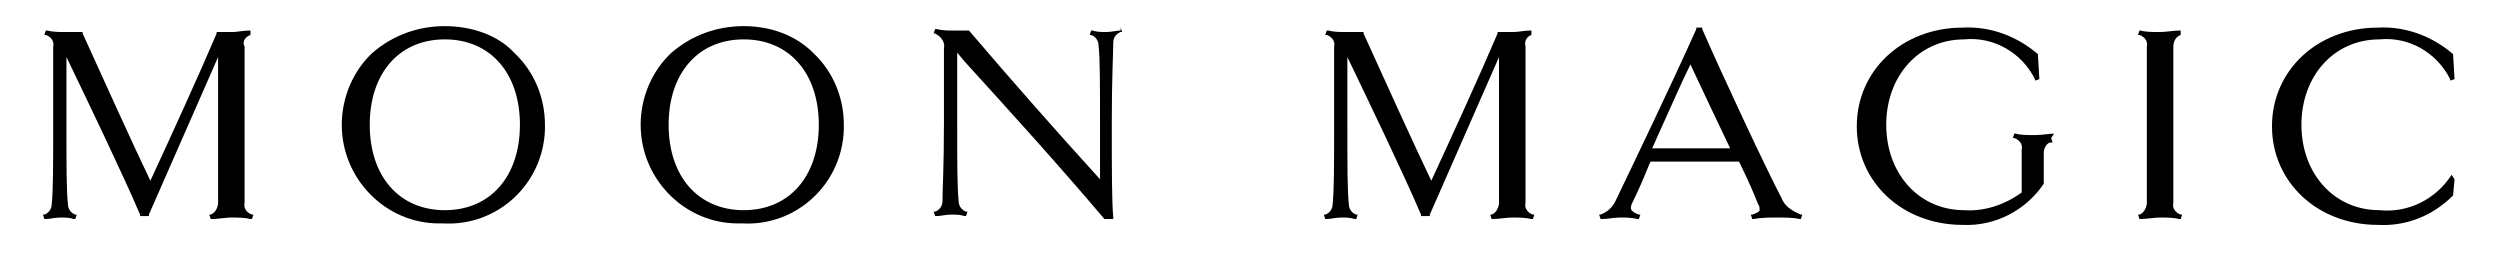 <svg xmlns="http://www.w3.org/2000/svg" viewBox="0 0 169.8 18"> .st0{fill:#2F2F2F;} <g transform="translate(329.913 -308.625)"><path d="M-312.9,311L-312.9,311l0-0.3l-0.1,0c-0.4,0-0.8,0.1-1.1,0.1c-0.3,0-0.7,0-1,0l-0.1,0l0,0.1 c-1.1,2.6-3.2,7.2-4.5,10c-1.2-2.5-3.1-6.7-4.6-10l0-0.1l-0.1,0c-0.2,0-0.7,0-1.1,0c-0.4,0-0.8,0-1.2-0.1l-0.1,0l-0.1,0.3l0.1,0 c0.3,0.1,0.6,0.4,0.5,0.8c0,0.5,0,2.2,0,5.3c0,2.8,0,4.4-0.1,5.4c0,0.3-0.2,0.6-0.5,0.7l-0.1,0l0.1,0.3l0.1,0c0.3,0,0.6-0.1,1-0.1 c0.3,0,0.6,0,0.9,0.1l0.1,0l0.1-0.3l-0.1,0c-0.3-0.1-0.5-0.4-0.5-0.7c-0.1-1-0.1-2.5-0.1-5.4c0-2.4,0-3.6,0-4.6 c1.3,2.7,3.9,8.1,5,10.7l0,0.1h0.6l0-0.1c1.8-4.1,3.3-7.5,4.7-10.7c0,1,0,2.5,0,4.6c0,3.1,0,4.8,0,5.3c0,0.3-0.2,0.7-0.5,0.8 l-0.1,0l0.1,0.3l0.1,0c0.4,0,0.9-0.1,1.3-0.1c0.4,0,0.9,0,1.3,0.1l0.1,0l0.1-0.3l-0.1,0c-0.3-0.1-0.6-0.4-0.5-0.8 c0-0.5,0-2.2,0-5.3s0-4.8,0-5.3C-313.5,311.4-313.2,311.1-312.9,311z"></path><path d="M-299.7,310.4c-1.8,0-3.5,0.6-4.9,1.8c-1.3,1.2-2.1,3-2.1,4.9c0,3.7,3,6.7,6.6,6.7 c0.1,0,0.2,0,0.3,0c3.7,0.2,6.8-2.7,6.9-6.4c0-0.1,0-0.2,0-0.3c0-1.8-0.7-3.6-2.1-4.9C-296.1,311-297.9,310.4-299.7,310.4z M-299.7,322.9c-3.1,0-5.1-2.3-5.1-5.8s2-5.8,5.1-5.8s5.1,2.3,5.1,5.8S-296.6,322.9-299.7,322.9L-299.7,322.9z"></path><path d="M-279.4,310.4c-1.8,0-3.5,0.6-4.9,1.8c-1.3,1.2-2.1,3-2.1,4.9c0,3.7,3,6.7,6.6,6.7 c0.1,0,0.2,0,0.3,0c3.7,0.2,6.8-2.7,6.9-6.4c0-0.1,0-0.2,0-0.3c0-1.8-0.7-3.6-2.1-4.9C-275.9,311-277.6,310.4-279.4,310.4z M-279.4,322.9c-3.1,0-5.1-2.3-5.1-5.8s2-5.8,5.1-5.8s5.1,2.3,5.1,5.8S-276.3,322.9-279.4,322.9L-279.4,322.9z"></path><path d="M-253.8,310.7c-0.3,0-0.6,0.1-1,0.1c-0.3,0-0.6,0-0.9-0.1l-0.1,0l-0.1,0.3l0.1,0 c0.3,0.1,0.5,0.4,0.5,0.7c0.1,0.9,0.1,2.5,0.1,5.4c0,1.2,0,2.4,0,3.7c-3-3.3-6-6.7-8.9-10.1l0,0h-0.1c-0.3,0-0.6,0-1,0 c-0.3,0-0.7,0-1.1-0.1l-0.1,0l-0.1,0.3l0.1,0c0.4,0.2,0.7,0.6,0.6,1c0,0.2,0,1.3,0,5c0,3.1-0.1,4.6-0.1,5.4c0,0.3-0.2,0.6-0.5,0.7 l-0.1,0l0.1,0.3l0.1,0c0.3,0,0.6-0.1,1-0.1c0.3,0,0.6,0,0.9,0.1l0.1,0l0.1-0.3l-0.1,0c-0.3-0.1-0.5-0.4-0.5-0.7 c-0.1-1-0.1-2.5-0.1-5.4c0-2.2,0-3.5,0-4.7l0.5,0.6c3,3.3,6.1,6.7,9.5,10.7l0,0h0.6v-0.1c-0.1-1.1-0.1-3.2-0.1-6.5 c0-3.1,0.1-4.6,0.1-5.4c0-0.3,0.2-0.6,0.5-0.7l0.1,0l-0.1-0.3L-253.8,310.7z"></path><path d="M-225.9,311L-225.9,311l0-0.3l-0.1,0c-0.4,0-0.8,0.1-1.1,0.1c-0.3,0-0.7,0-1,0l-0.1,0l0,0.1 c-1.1,2.6-3.2,7.2-4.5,10c-1.2-2.5-3.1-6.7-4.6-10l0-0.1l-0.1,0c-0.2,0-0.7,0-1.1,0c-0.4,0-0.8,0-1.2-0.1l-0.1,0l-0.1,0.3l0.1,0 c0.3,0.1,0.6,0.4,0.5,0.8c0,0.5,0,2.2,0,5.3c0,2.8,0,4.4-0.1,5.4c0,0.3-0.2,0.6-0.5,0.7l-0.1,0l0.1,0.3l0.1,0c0.3,0,0.6-0.1,1-0.1 c0.3,0,0.6,0,0.9,0.1l0.1,0l0.1-0.3l-0.1,0c-0.3-0.1-0.5-0.4-0.5-0.7c-0.1-1-0.1-2.5-0.1-5.4c0-2.4,0-3.6,0-4.6 c1.3,2.7,3.9,8.1,5,10.7l0,0.1h0.6l0-0.1c1.8-4.1,3.3-7.5,4.7-10.7c0,1,0,2.5,0,4.6c0,3.1,0,4.8,0,5.3c0,0.3-0.2,0.7-0.5,0.8 l-0.1,0l0.1,0.3l0.1,0c0.4,0,0.9-0.1,1.3-0.1c0.4,0,0.9,0,1.3,0.1l0.1,0l0.1-0.3l-0.1,0c-0.3-0.1-0.6-0.4-0.5-0.8 c0-0.5,0-2.2,0-5.3s0-4.8,0-5.3C-226.4,311.4-226.2,311.1-225.9,311z"></path><path d="M-208.9,322.1c-1.1-2.1-4-8.3-5.4-11.5l0-0.1h-0.4l0,0.1c-1.7,3.8-4.3,9.2-5.5,11.7 c-0.2,0.4-0.5,0.7-1,0.9l-0.1,0l0.1,0.3l0.1,0c0.4,0,0.8-0.1,1.2-0.1c0.4,0,0.8,0,1.2,0.1l0.1,0l0.1-0.3l-0.1,0 c-0.3-0.1-0.4-0.2-0.5-0.3c-0.1-0.2,0-0.4,0.1-0.6c0.3-0.6,0.7-1.5,1.1-2.5l0.1-0.2h6c0.7,1.4,1.1,2.4,1.3,2.9 c0.1,0.1,0.1,0.3,0.1,0.4c0,0.1-0.2,0.2-0.5,0.3l-0.1,0l0.1,0.3l0.1,0c0.5-0.1,1.1-0.1,1.6-0.1c0.5,0,1.1,0,1.5,0.1l0.1,0l0.1-0.3 l-0.1,0C-208.3,322.9-208.7,322.6-208.9,322.1z M-212.4,318.7h-5.3c1-2.2,2-4.5,2.6-5.7C-214.5,314.3-213.4,316.6-212.4,318.7 L-212.4,318.7z"></path><path d="M-190.4,317.7c-0.3,0-0.8,0.1-1.3,0.1s-1,0-1.3-0.1l-0.1,0l-0.1,0.3l0.1,0 c0.3,0.1,0.6,0.4,0.5,0.8c0,0.5,0,2,0,2.9c-1.1,0.8-2.5,1.3-3.9,1.2c-3.1,0-5.3-2.5-5.3-5.8s2.2-5.8,5.3-5.8c2-0.2,3.9,0.9,4.8,2.7 l0,0.1l0.3-0.1l-0.1-1.7l0,0c-1.4-1.2-3.2-1.9-5.1-1.8c-4.1,0-7.2,2.9-7.2,6.7s3.1,6.7,7.2,6.7c2.2,0.1,4.3-1,5.5-2.8l0,0v0 c0-0.8,0-1.6,0-2.1c0-0.3,0.2-0.7,0.5-0.7l0.1,0l-0.1-0.3L-190.4,317.7z"></path><path d="M-181.8,311L-181.8,311l0-0.3l-0.1,0c-0.4,0-0.9,0.1-1.3,0.1c-0.5,0-1,0-1.3-0.1l-0.1,0 l-0.1,0.3l0.1,0c0.3,0.1,0.6,0.4,0.5,0.8c0,0.5,0,2.2,0,5.3c0,3.1,0,4.8,0,5.3c0,0.3-0.2,0.7-0.5,0.8l-0.1,0l0.1,0.3l0.1,0 c0.4,0,0.9-0.1,1.3-0.1c0.4,0,0.9,0,1.3,0.1l0.1,0l0.1-0.3l-0.1,0c-0.3-0.1-0.6-0.4-0.5-0.8c0-0.5,0-2.2,0-5.3s0-4.8,0-5.3 C-182.3,311.4-182.1,311.1-181.8,311z"></path><path d="M-163.4,320.5L-163.4,320.5c-1.1,1.7-3,2.6-4.9,2.4c-3.1,0-5.3-2.5-5.3-5.8s2.2-5.8,5.3-5.8 c2-0.2,3.9,0.9,4.8,2.7l0,0.1l0.3-0.1l-0.1-1.7l0,0c-1.4-1.2-3.2-1.9-5.1-1.8c-4.1,0-7.2,2.9-7.2,6.7s3.1,6.7,7.2,6.7 c1.9,0.1,3.7-0.6,5.1-2l0,0l0.1-1.1L-163.4,320.5z"></path></g></svg>